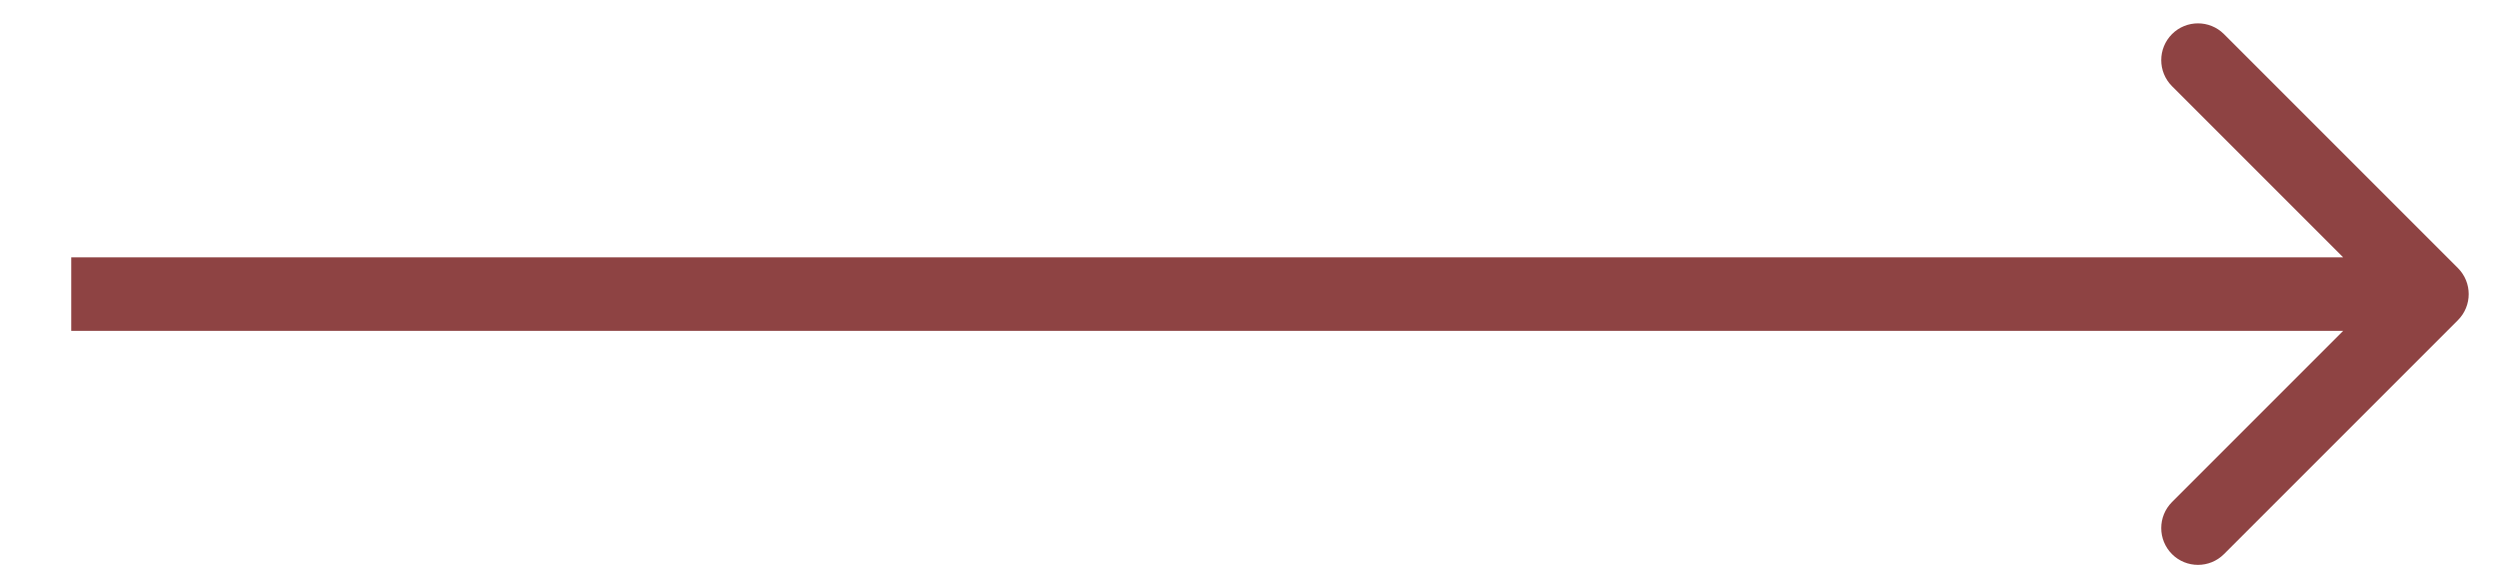 <?xml version="1.0" encoding="UTF-8"?> <svg xmlns="http://www.w3.org/2000/svg" width="34" height="8" viewBox="0 0 34 8" fill="none"> <path d="M33.428 4.354C33.623 4.158 33.623 3.842 33.428 3.646L30.246 0.464C30.051 0.269 29.734 0.269 29.539 0.464C29.344 0.66 29.344 0.976 29.539 1.172L32.367 4L29.539 6.828C29.344 7.024 29.344 7.34 29.539 7.536C29.734 7.731 30.051 7.731 30.246 7.536L33.428 4.354ZM0.969 4.5H33.075V3.5H0.969V4.5Z" fill="#8E4343"></path> </svg> 